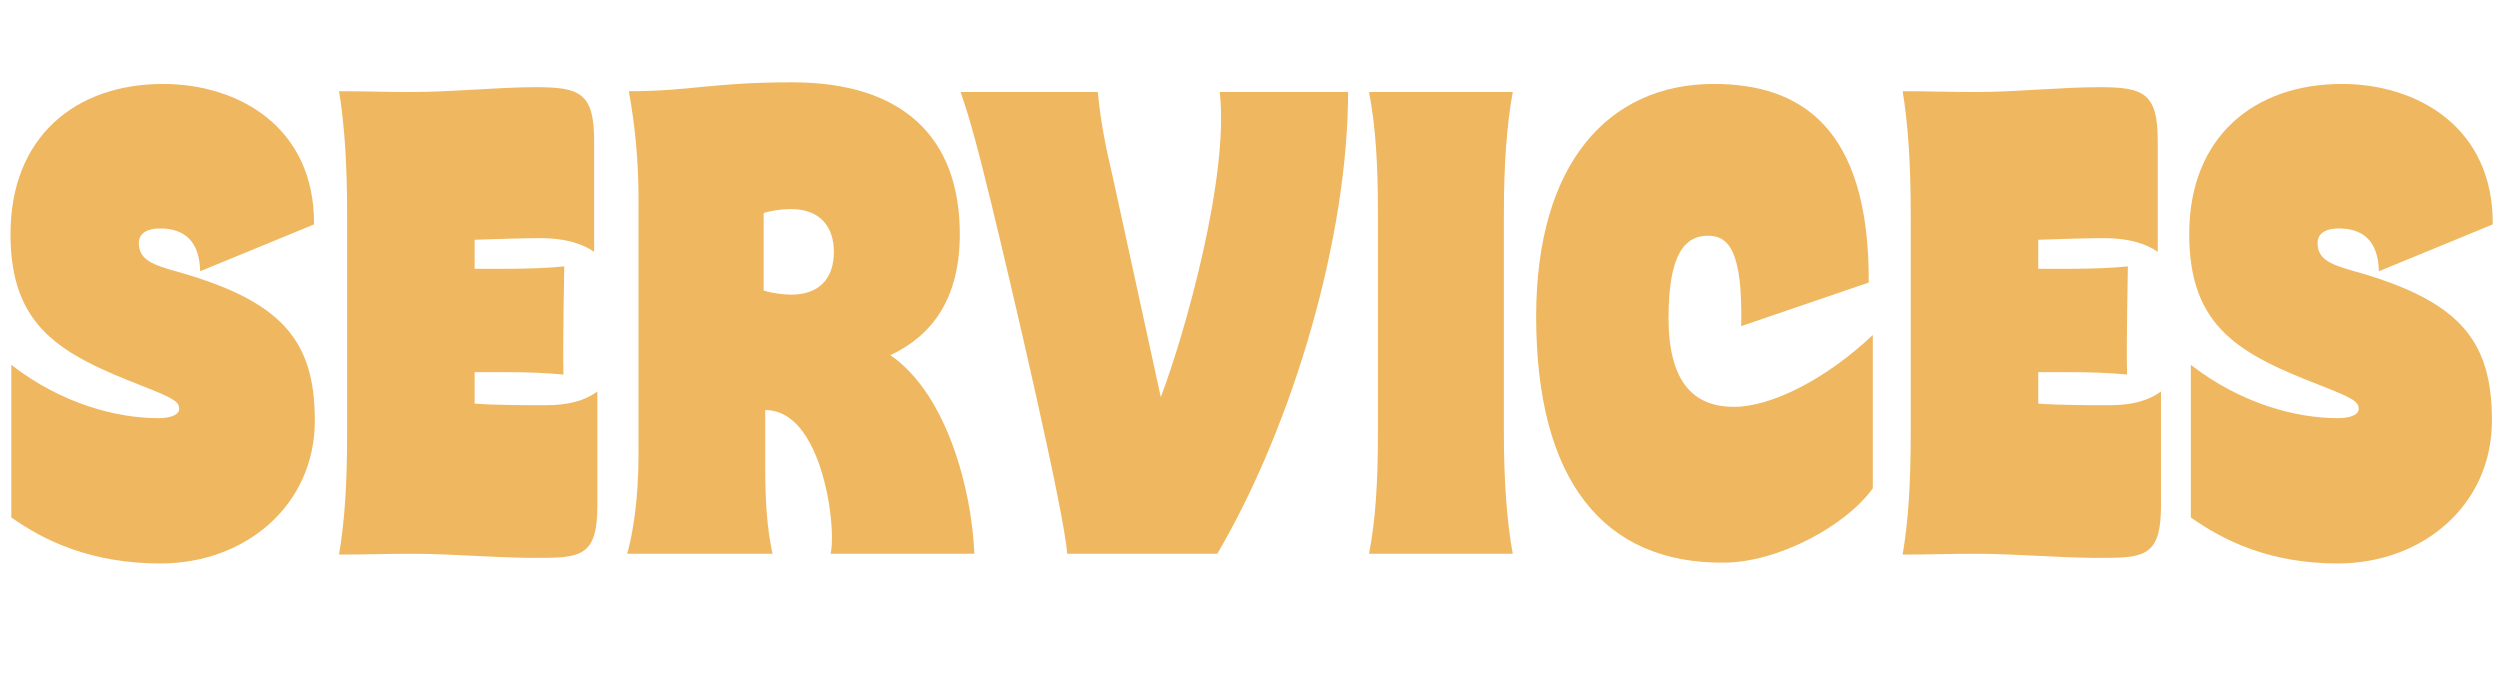 <svg xmlns="http://www.w3.org/2000/svg" xmlns:xlink="http://www.w3.org/1999/xlink" id="Layer_1" x="0px" y="0px" viewBox="0 0 309.7 83.6" style="enable-background:new 0 0 309.7 83.6;" xml:space="preserve"><style type="text/css">	.st0{fill:#EFB75F;}	.st1{fill:#FFFFFF;}</style><g>	<g>		<path class="st0" d="M1.4,64.1V45.2c6.2,4.8,13,6.6,18.2,6.6c1.9,0,2.6-0.6,2.6-1.1c0-0.9-0.5-1.3-4.6-2.9   C7.6,43.9,1.3,40.6,1.3,29c0-12.1,8.1-18.6,18.9-18.6c9.4,0,18.8,5.4,18.7,17.4l-14.1,5.8c-0.1-3.8-2-5.3-5-5.3   c-1.4,0-2.6,0.5-2.6,1.8c0,1.9,1.4,2.6,4.2,3.4C34.9,37.2,39,42.1,39,52.1c0,10.5-8.6,17.7-19.1,17.7C11.3,69.8,5.5,67,1.4,64.1z"></path>		<path class="st0" d="M51.1,68.6c-3,0-6,0.1-9.1,0.1c0.7-4.2,1-8.6,1-15.1V26.4c0-5.8-0.3-10.9-1-15.1c3.1,0,6,0.1,9,0.1   c5,0,10.6-0.6,15.4-0.6c5.4,0,7.2,0.7,7.2,6.6v13.8c-1.4-1-3.6-1.7-6.6-1.7c-1.8,0-5.6,0.1-8.2,0.2v3.6h3.7c3.1,0,5.4-0.1,7.4-0.3   c0,1.1-0.2,9.4-0.1,13.4c-1.9-0.2-4.5-0.3-7.4-0.3h-3.6V50c2.5,0.2,7,0.2,8.8,0.2c2.9,0,4.9-0.6,6.4-1.7v14.2   c0,5.8-1.8,6.4-6.6,6.4C62.7,69.2,56.2,68.6,51.1,68.6z"></path>		<path class="st0" d="M79.1,56.3V24.6c0-4.6-0.4-8.9-1.2-13.3c7.8,0,10.1-1.1,20.3-1.1c13.5,0,20.7,6.7,20.7,18.8   c0,8.1-3.5,12.6-8.6,15c7,4.8,10.1,16.7,10.4,24.6h-17.8c0.3-1.4,0.2-4.2-0.4-7.3c-1-5-3.3-10.5-7.7-10.5v7.3   c0,3.8,0.2,7.3,0.9,10.5h-18C78.4,66.1,79.1,61.9,79.1,56.3z M98,36.5c3.4,0,5.3-1.9,5.3-5.3c0-3.2-1.8-5.3-5.3-5.3   c-1.1,0-2.6,0.2-3.4,0.5V36C95.7,36.3,96.9,36.5,98,36.5z"></path>		<path class="st0" d="M122.8,25.2c-1.8-7.4-2.7-10.6-3.8-13.8h17c0.3,3.4,1,7,1.8,10.3l6,27.5c3-7.9,8.5-27.4,7.3-37.8H167   c0,17.8-6.7,41-16.2,57.2h-18.6C131.9,63.6,125,34.2,122.8,25.2z"></path>		<path class="st0" d="M170.7,53.6V26.4c0-6.2-0.3-10.8-1.1-15h17.8c-0.7,3.8-1.1,8.7-1.1,15v27.2c0,6.2,0.4,11.2,1.1,15h-17.8   C170.4,64.4,170.7,59.8,170.7,53.6z"></path>		<path class="st0" d="M190.3,39.2c0-19,9-28.8,22-28.8c10.6,0,19.3,5.2,19.2,24.6l-15.8,5.4c0.2-9.2-1.5-11.2-4.1-11.2   c-2.9,0-4.9,2.3-4.9,10.2c0,8.3,3.4,11,8.1,11c4.7,0,11.5-3.5,17.2-8.9v19c-3.4,4.7-11.8,9.2-18.5,9.2   C198.7,69.8,190.3,59.6,190.3,39.2z"></path>		<path class="st0" d="M244.8,68.6c-3,0-6,0.1-9.1,0.1c0.7-4.2,1-8.6,1-15.1V26.4c0-5.8-0.3-10.9-1-15.1c3.1,0,6,0.1,9,0.1   c5,0,10.6-0.6,15.4-0.6c5.4,0,7.2,0.7,7.2,6.6v13.8c-1.4-1-3.6-1.7-6.6-1.7c-1.8,0-5.6,0.1-8.2,0.2v3.6h3.7c3.1,0,5.4-0.1,7.4-0.3   c0,1.1-0.2,9.4-0.1,13.4c-1.9-0.2-4.5-0.3-7.4-0.3h-3.6V50c2.5,0.2,7,0.2,8.8,0.2c2.9,0,4.9-0.6,6.4-1.7v14.2   c0,5.8-1.8,6.4-6.6,6.4C256.4,69.2,249.9,68.6,244.8,68.6z"></path>		<path class="st0" d="M271.4,64.1V45.2c6.2,4.8,13,6.6,18.2,6.6c1.9,0,2.6-0.6,2.6-1.1c0-0.9-0.5-1.3-4.6-2.9   c-10.1-3.9-16.4-7.2-16.4-18.8c0-12.1,8.1-18.6,18.9-18.6c9.4,0,18.8,5.4,18.7,17.4l-14.1,5.8c-0.1-3.8-2-5.3-5-5.3   c-1.4,0-2.6,0.5-2.6,1.8c0,1.9,1.4,2.6,4.2,3.4c13.4,3.7,17.4,8.6,17.4,18.6c0,10.5-8.6,17.7-19.1,17.7   C281.2,69.8,275.5,67,271.4,64.1z"></path>	</g></g></svg>